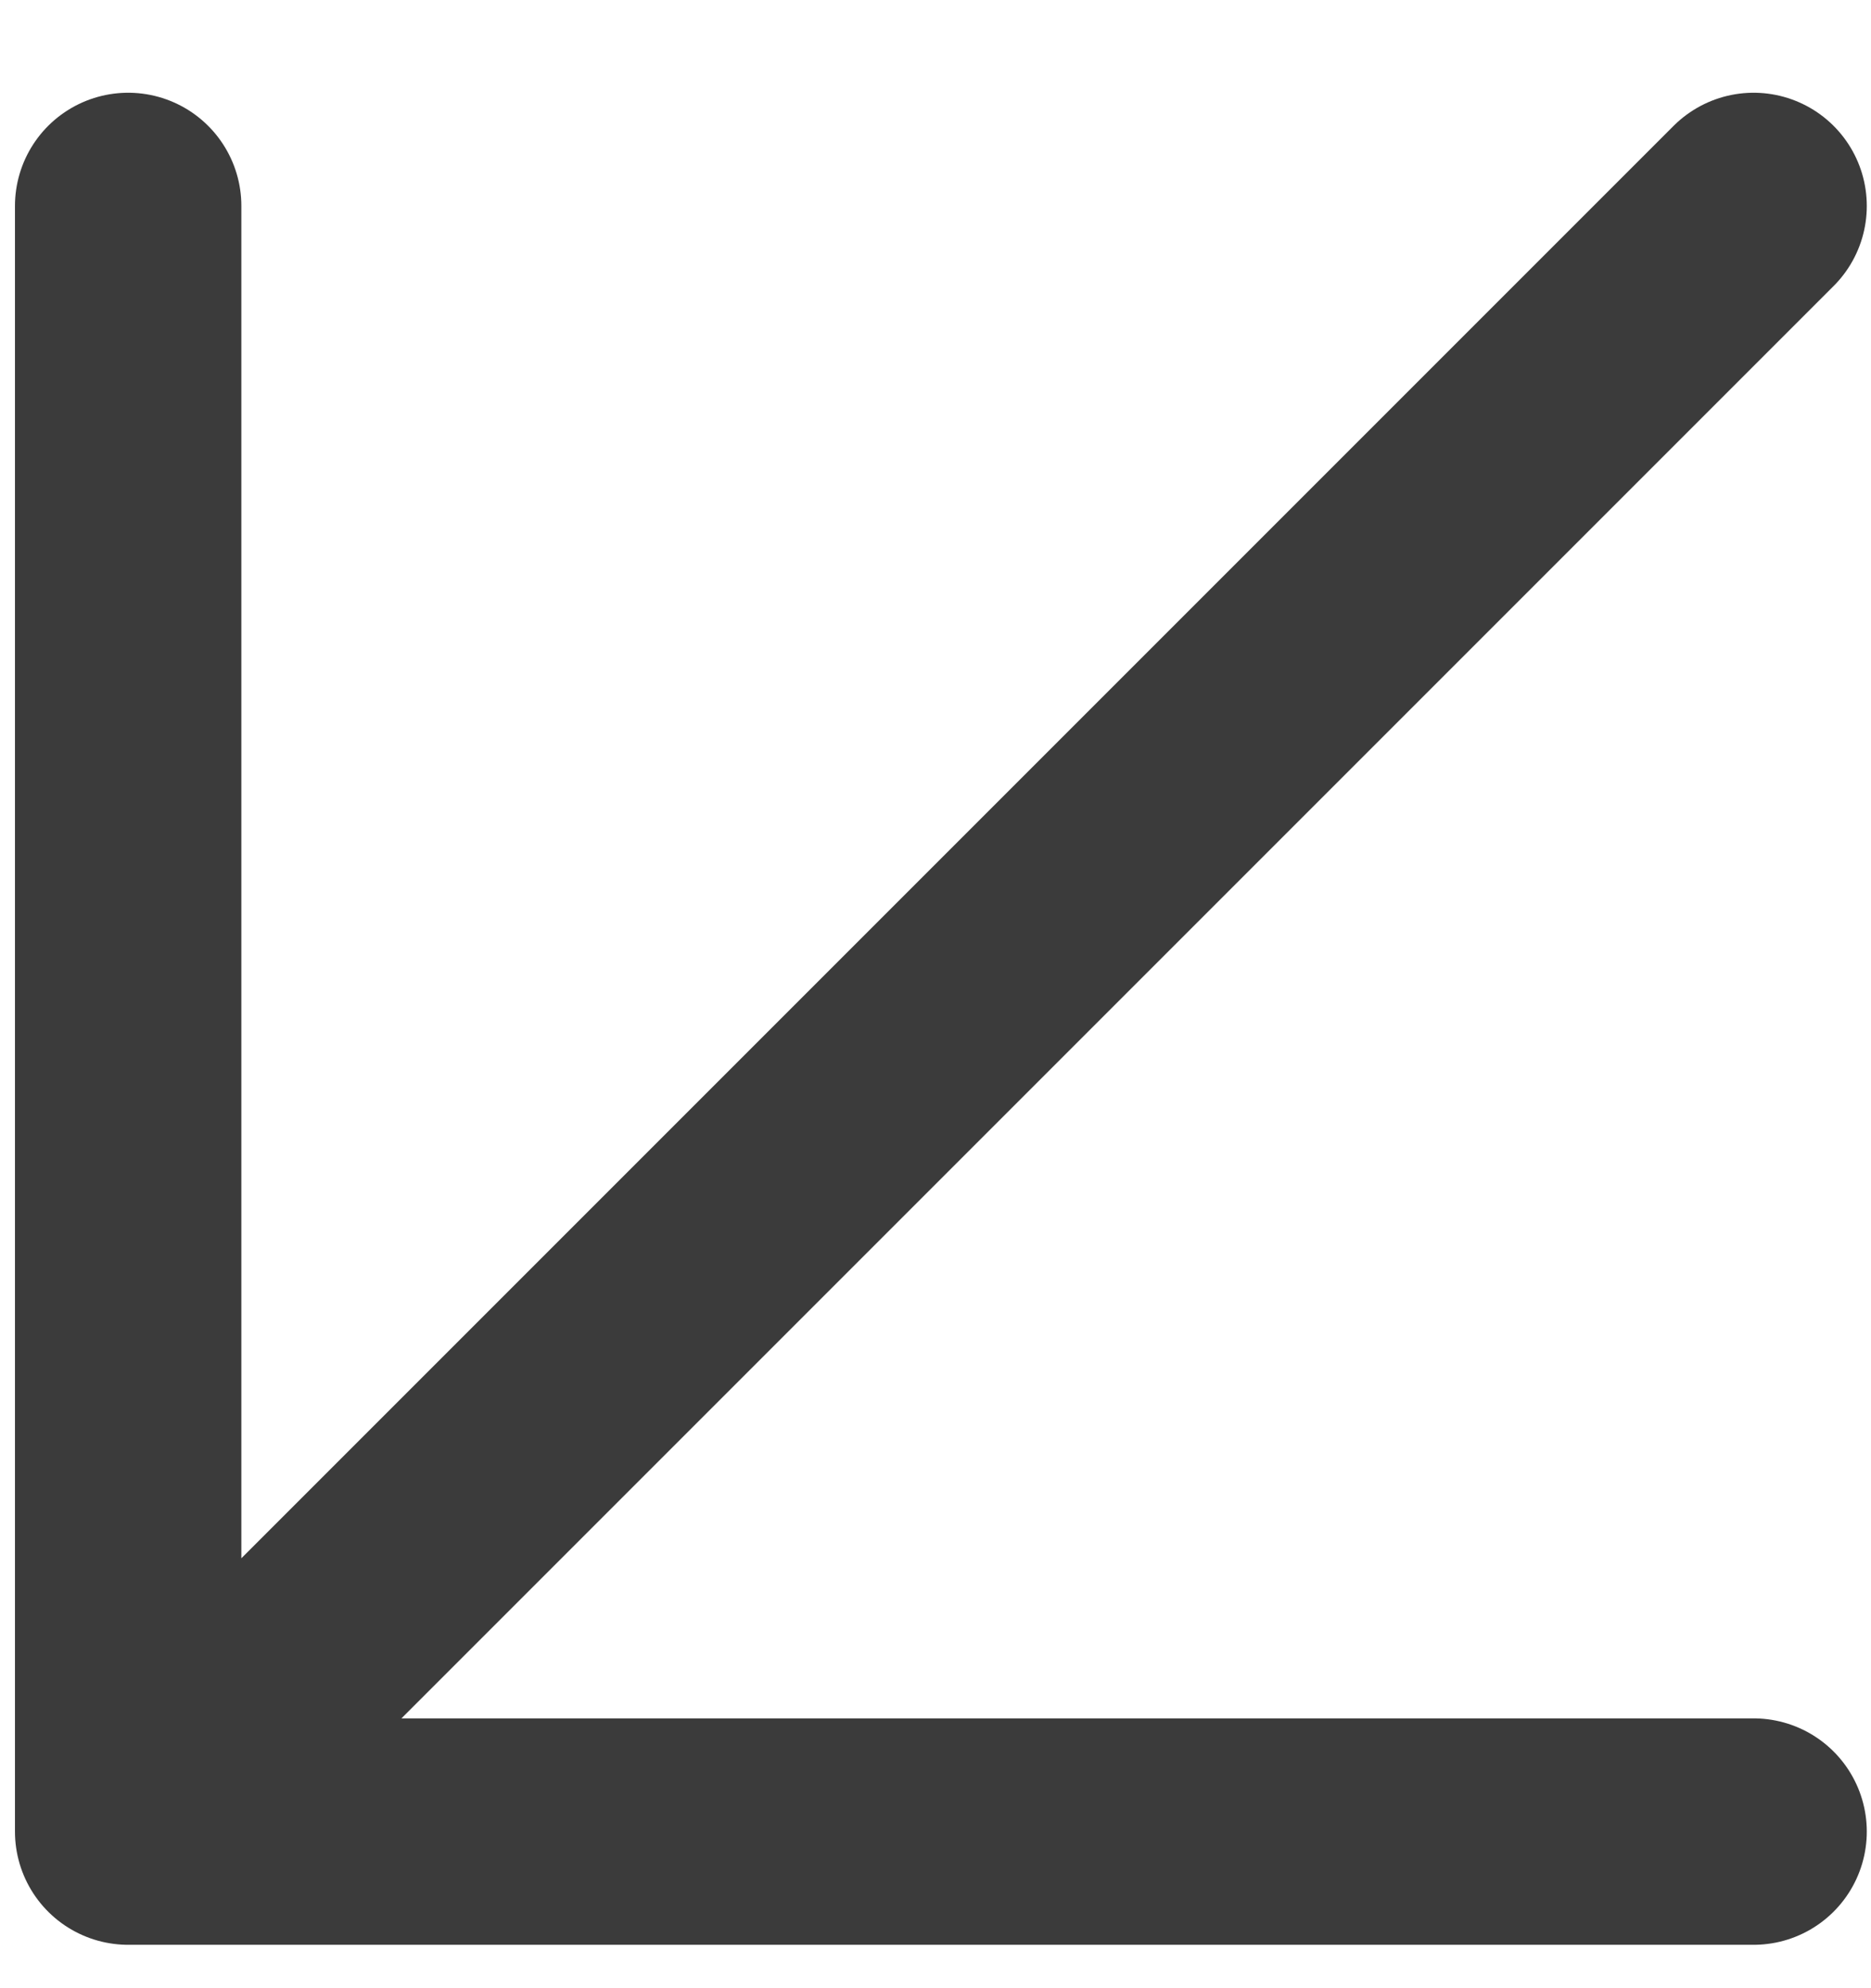 <svg width="16" height="17" viewBox="0 0 16 17" fill="none" xmlns="http://www.w3.org/2000/svg">
  <path d="M14.996 1.761L1.096 15.661M1.096 15.661V1.761M1.096 15.661H14.996" stroke="#3B3B3B"
    stroke-width="1.936" stroke-linecap="round" stroke-linejoin="round" />
</svg>
